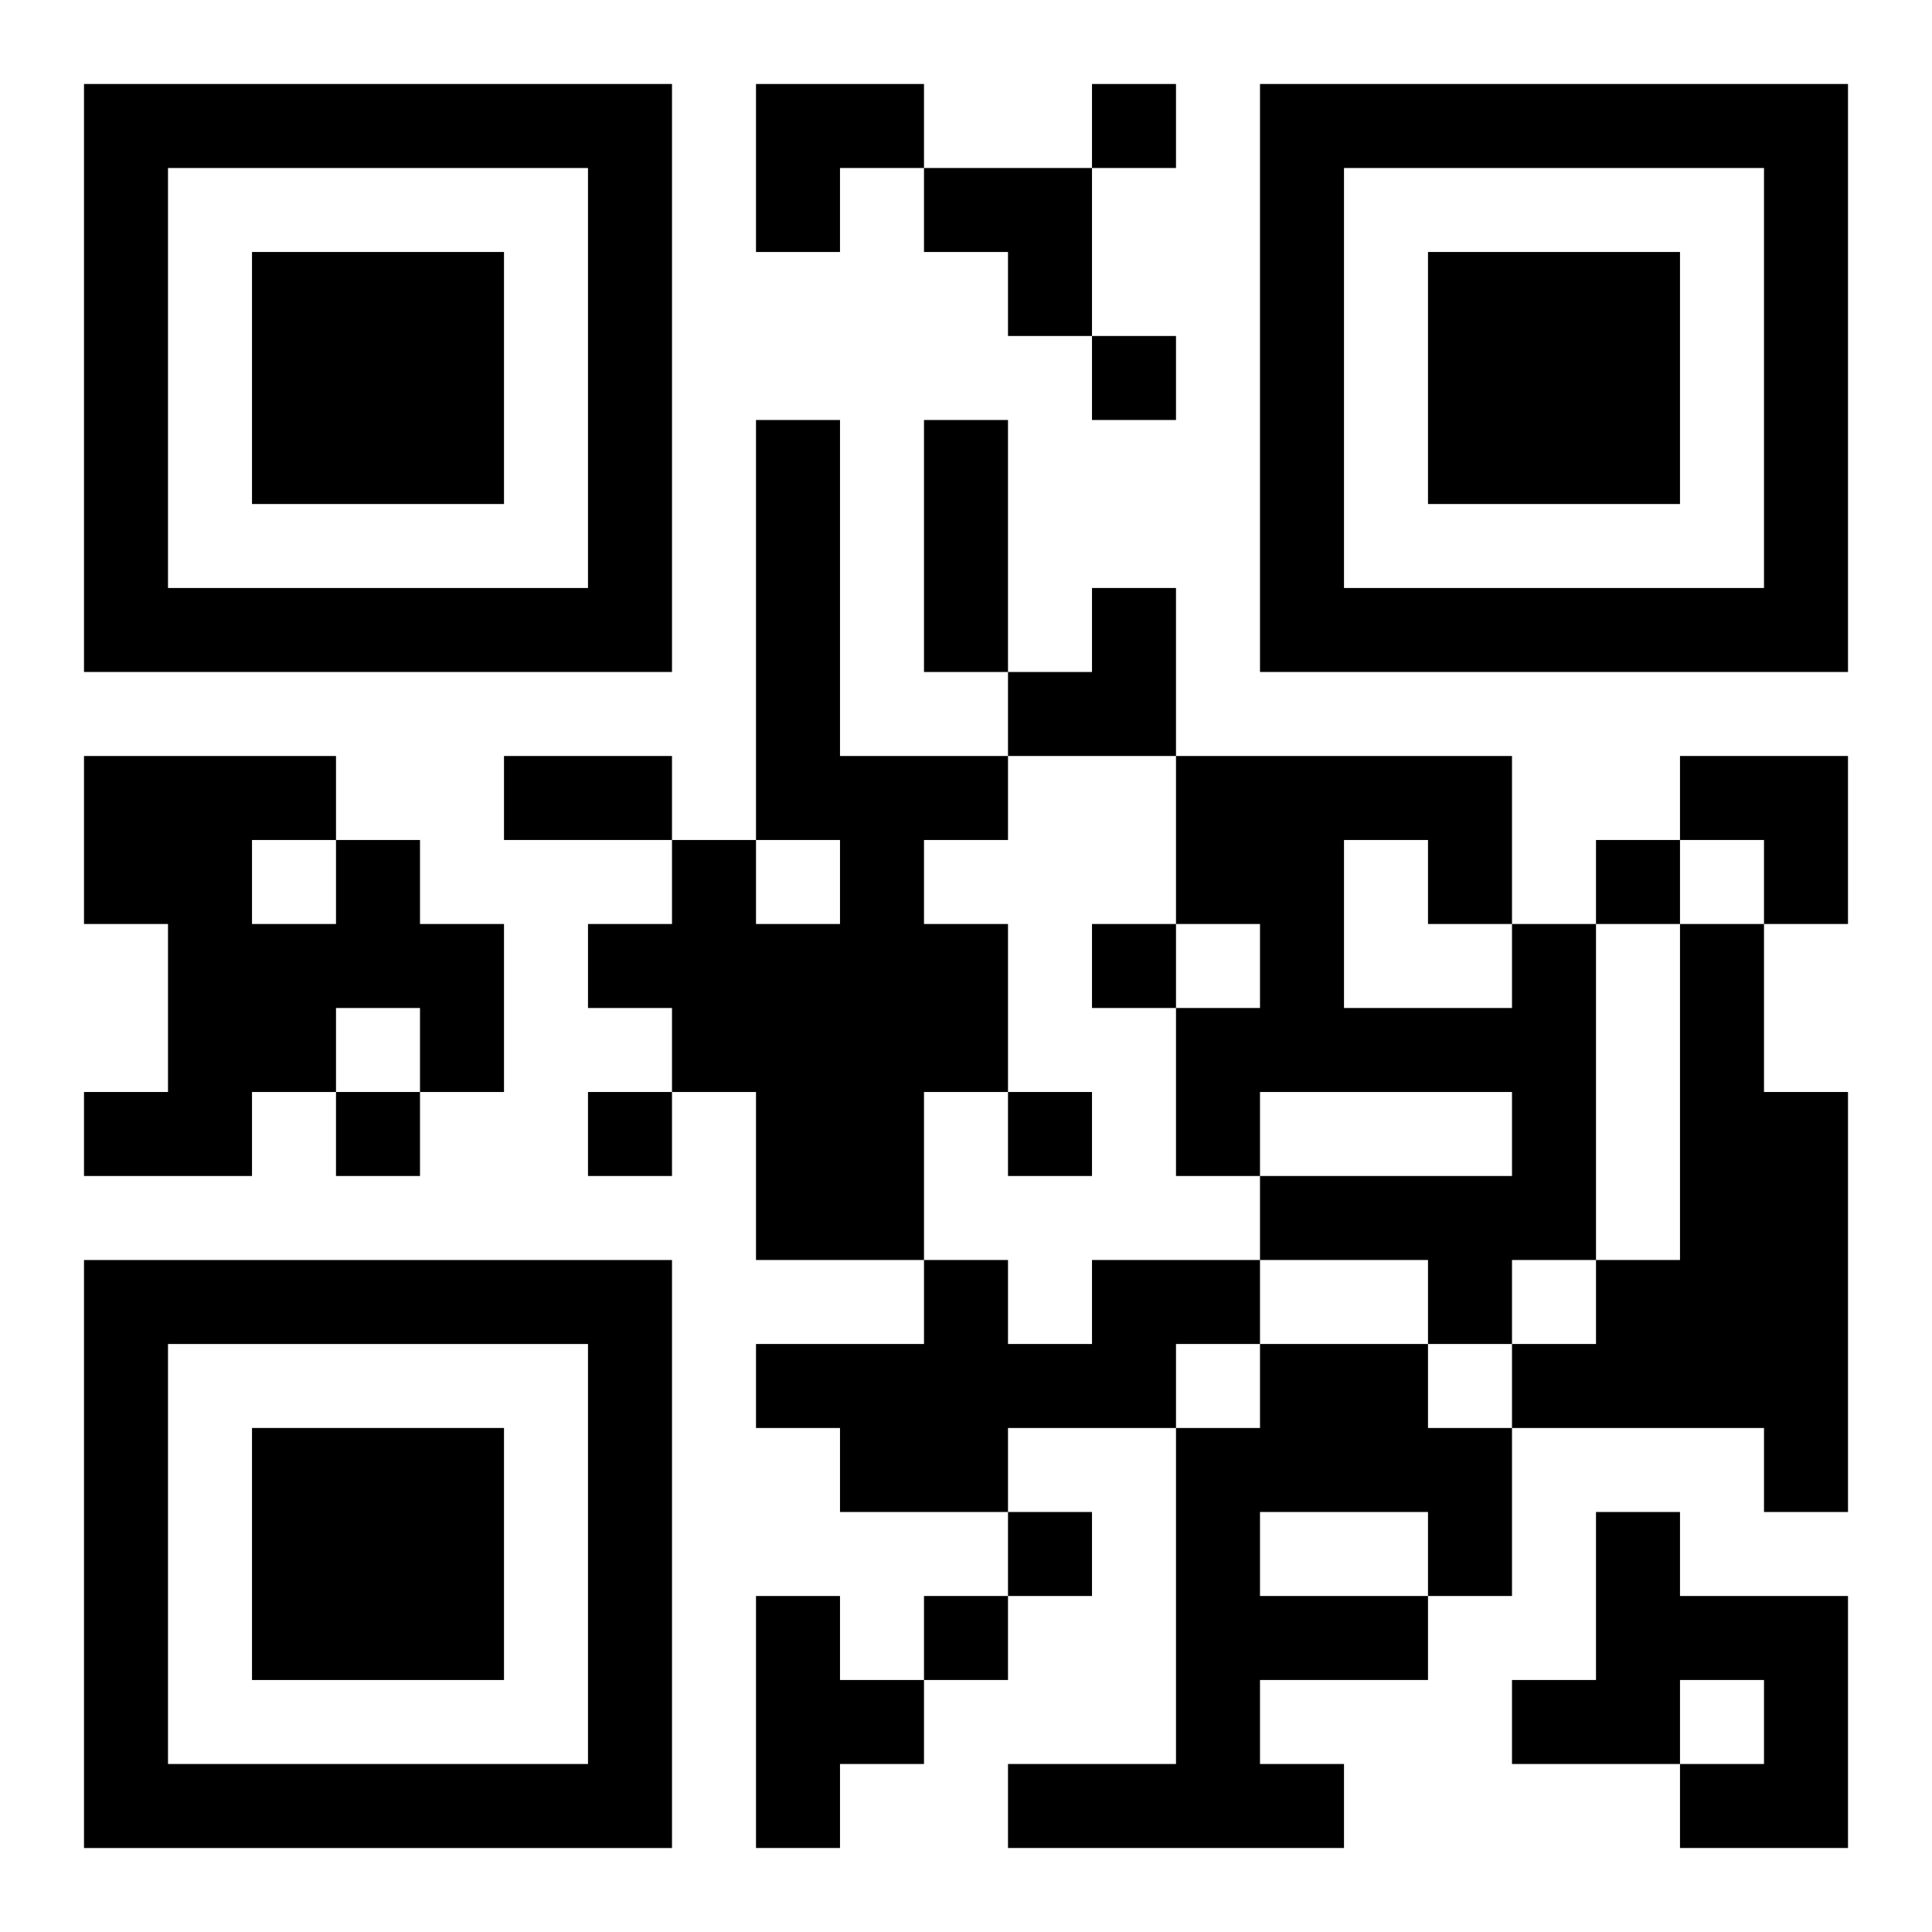 <?xml version="1.0" encoding="UTF-8"?>
<svg width="250" height="250" baseProfile="full" version="1.1" viewBox="-1 -1 23 23" xmlns="http://www.w3.org/2000/svg" xmlns:xlink="http://www.w3.org/1999/xlink"><symbol id="a"><path d="m0 7v7h7v-7h-7zm1 1h5v5h-5v-5zm1 1v3h3v-3h-3z"/></symbol><use y="-7" xlink:href="#a"/><use y="7" xlink:href="#a"/><use x="14" y="-7" xlink:href="#a"/><path d="m8 4h1v4h2v1h-1v1h1v2h-1v2h-2v-2h-1v-1h-1v-1h1v-1h1v1h1v-1h-1v-5m-5 5h1v1h1v2h-1v-1h-1v1h-1v1h-2v-1h1v-2h-1v-2h3v1m-1 0v1h1v-1h-1m15 1h1v4h-1v1h-1v-1h-2v-1h3v-1h-3v1h-1v-2h1v-1h-1v-2h4v2m-2-1v2h2v-1h-1v-1h-1m4 1h1v2h1v5h-1v-1h-3v-1h1v-1h1v-4m-7 4h2v1h-1v1h-2v1h-2v-1h-1v-1h2v-1h1v1h1v-1m2 1h2v1h1v2h-1v1h-2v1h1v1h-4v-1h2v-4h1v-1m0 2v1h2v-1h-2m4 0h1v1h2v3h-2v-1h1v-1h-1v1h-2v-1h1v-2m-10 1h1v1h1v1h-1v1h-1v-3m4-18v1h1v-1h-1m0 3v1h1v-1h-1m6 6v1h1v-1h-1m-6 1v1h1v-1h-1m-9 2v1h1v-1h-1m3 0v1h1v-1h-1m5 0v1h1v-1h-1m0 5v1h1v-1h-1m-1 1v1h1v-1h-1m0-14h1v3h-1v-3m-5 4h2v1h-2v-1m3-8h2v1h-1v1h-1zm2 1h2v2h-1v-1h-1zm1 5m1 0h1v2h-2v-1h1zm7 2h2v2h-1v-1h-1z"/></svg>
